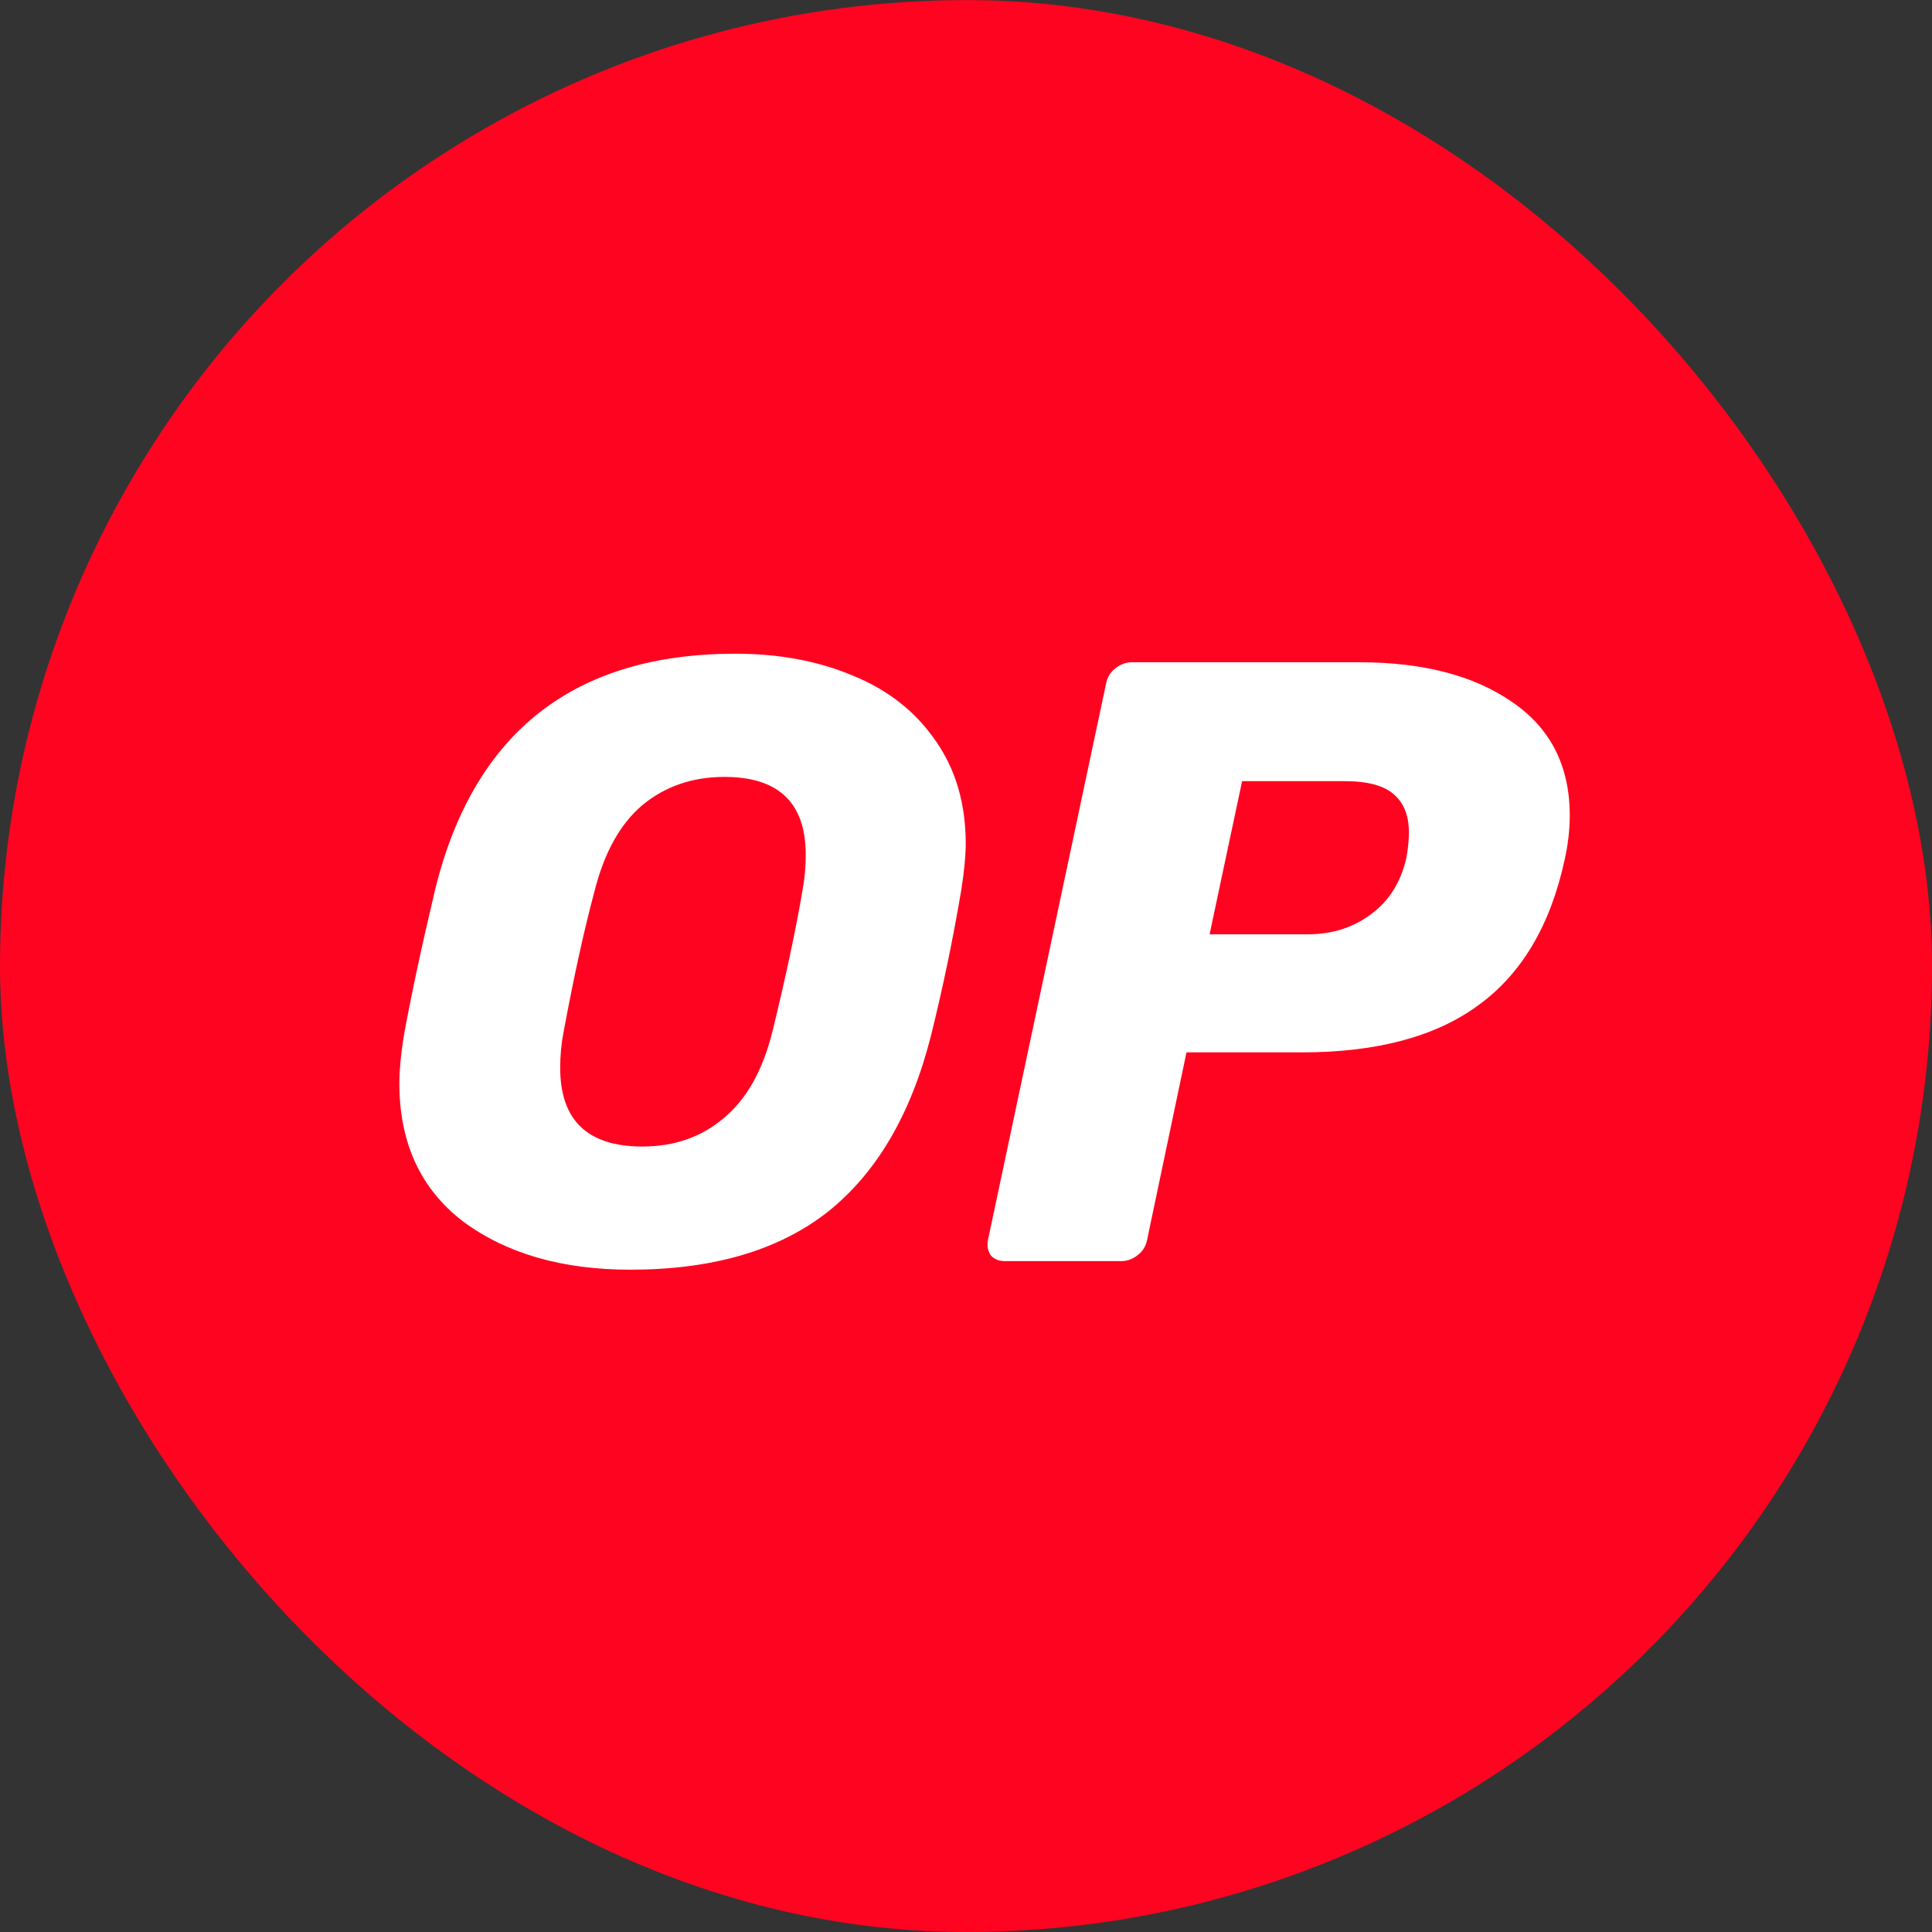 <svg width="64" height="64" viewBox="0 0 64 64" fill="none" xmlns="http://www.w3.org/2000/svg">
<rect x="0" y="0" width="64" height="64" fill="#333333" stroke="none"/>
<g clip-path="url(#clip0_41920_131278)">
<g clip-path="url(#clip1_41920_131278)">
<circle cx="32" cy="32.004" r="32" fill="#FF0420"/>
<g clip-path="url(#clip2_41920_131278)">
<path d="M24.366 21.655C25.821 21.655 27.125 21.901 28.278 22.392C29.43 22.864 30.337 23.582 30.998 24.546C31.66 25.491 31.991 26.625 31.991 27.947C31.99 28.344 31.943 28.845 31.849 29.449C31.566 31.131 31.225 32.765 30.828 34.352C30.167 36.94 29.024 38.876 27.399 40.161C25.774 41.427 23.602 42.06 20.881 42.06C18.633 42.06 16.791 41.532 15.355 40.474C13.938 39.397 13.229 37.866 13.229 35.882C13.229 35.466 13.276 34.956 13.37 34.352C13.616 32.991 13.966 31.357 14.419 29.449C15.704 24.254 19.02 21.655 24.366 21.655ZM45.029 21.938C47.125 21.938 48.807 22.372 50.072 23.241C51.357 24.11 52 25.367 52 27.011C52 27.483 51.944 27.974 51.83 28.484C51.358 30.657 50.404 32.264 48.968 33.303C47.551 34.342 45.604 34.861 43.129 34.861H39.304L38 41.068C37.962 41.276 37.858 41.446 37.688 41.578C37.518 41.71 37.338 41.776 37.15 41.776H33.295C33.087 41.776 32.927 41.71 32.814 41.578C32.719 41.427 32.691 41.257 32.729 41.068L36.64 22.646C36.678 22.439 36.781 22.269 36.951 22.137C37.121 22.005 37.301 21.938 37.489 21.938H45.029ZM23.998 25.736C22.94 25.736 22.033 26.048 21.278 26.672C20.541 27.296 20.012 28.25 19.691 29.534C19.351 30.8 19.01 32.349 18.67 34.182C18.595 34.559 18.557 34.956 18.557 35.372C18.557 37.11 19.464 37.98 21.278 37.98C22.336 37.98 23.233 37.667 23.97 37.044C24.726 36.42 25.264 35.466 25.585 34.182C26.02 32.406 26.351 30.857 26.577 29.534C26.653 29.137 26.691 28.731 26.691 28.315C26.691 26.596 25.793 25.736 23.998 25.736ZM40.069 30.95H43.328C44.121 30.95 44.811 30.733 45.397 30.299C46.001 29.864 46.398 29.24 46.587 28.428C46.644 28.107 46.672 27.824 46.672 27.578C46.672 27.03 46.512 26.614 46.191 26.331C45.869 26.029 45.321 25.877 44.546 25.877H41.146L40.069 30.95Z" fill="white"/>
</g>
</g>
</g>
<defs>
<clipPath id="clip0_41920_131278">
<rect width="64" height="64" rx="32" fill="white"/>
</clipPath>
<clipPath id="clip1_41920_131278">
<rect width="64" height="64" rx="32" fill="white"/>
</clipPath>
<clipPath id="clip2_41920_131278">
<rect width="40" height="40" fill="white" transform="translate(12 12)"/>
</clipPath>
</defs>
</svg>
